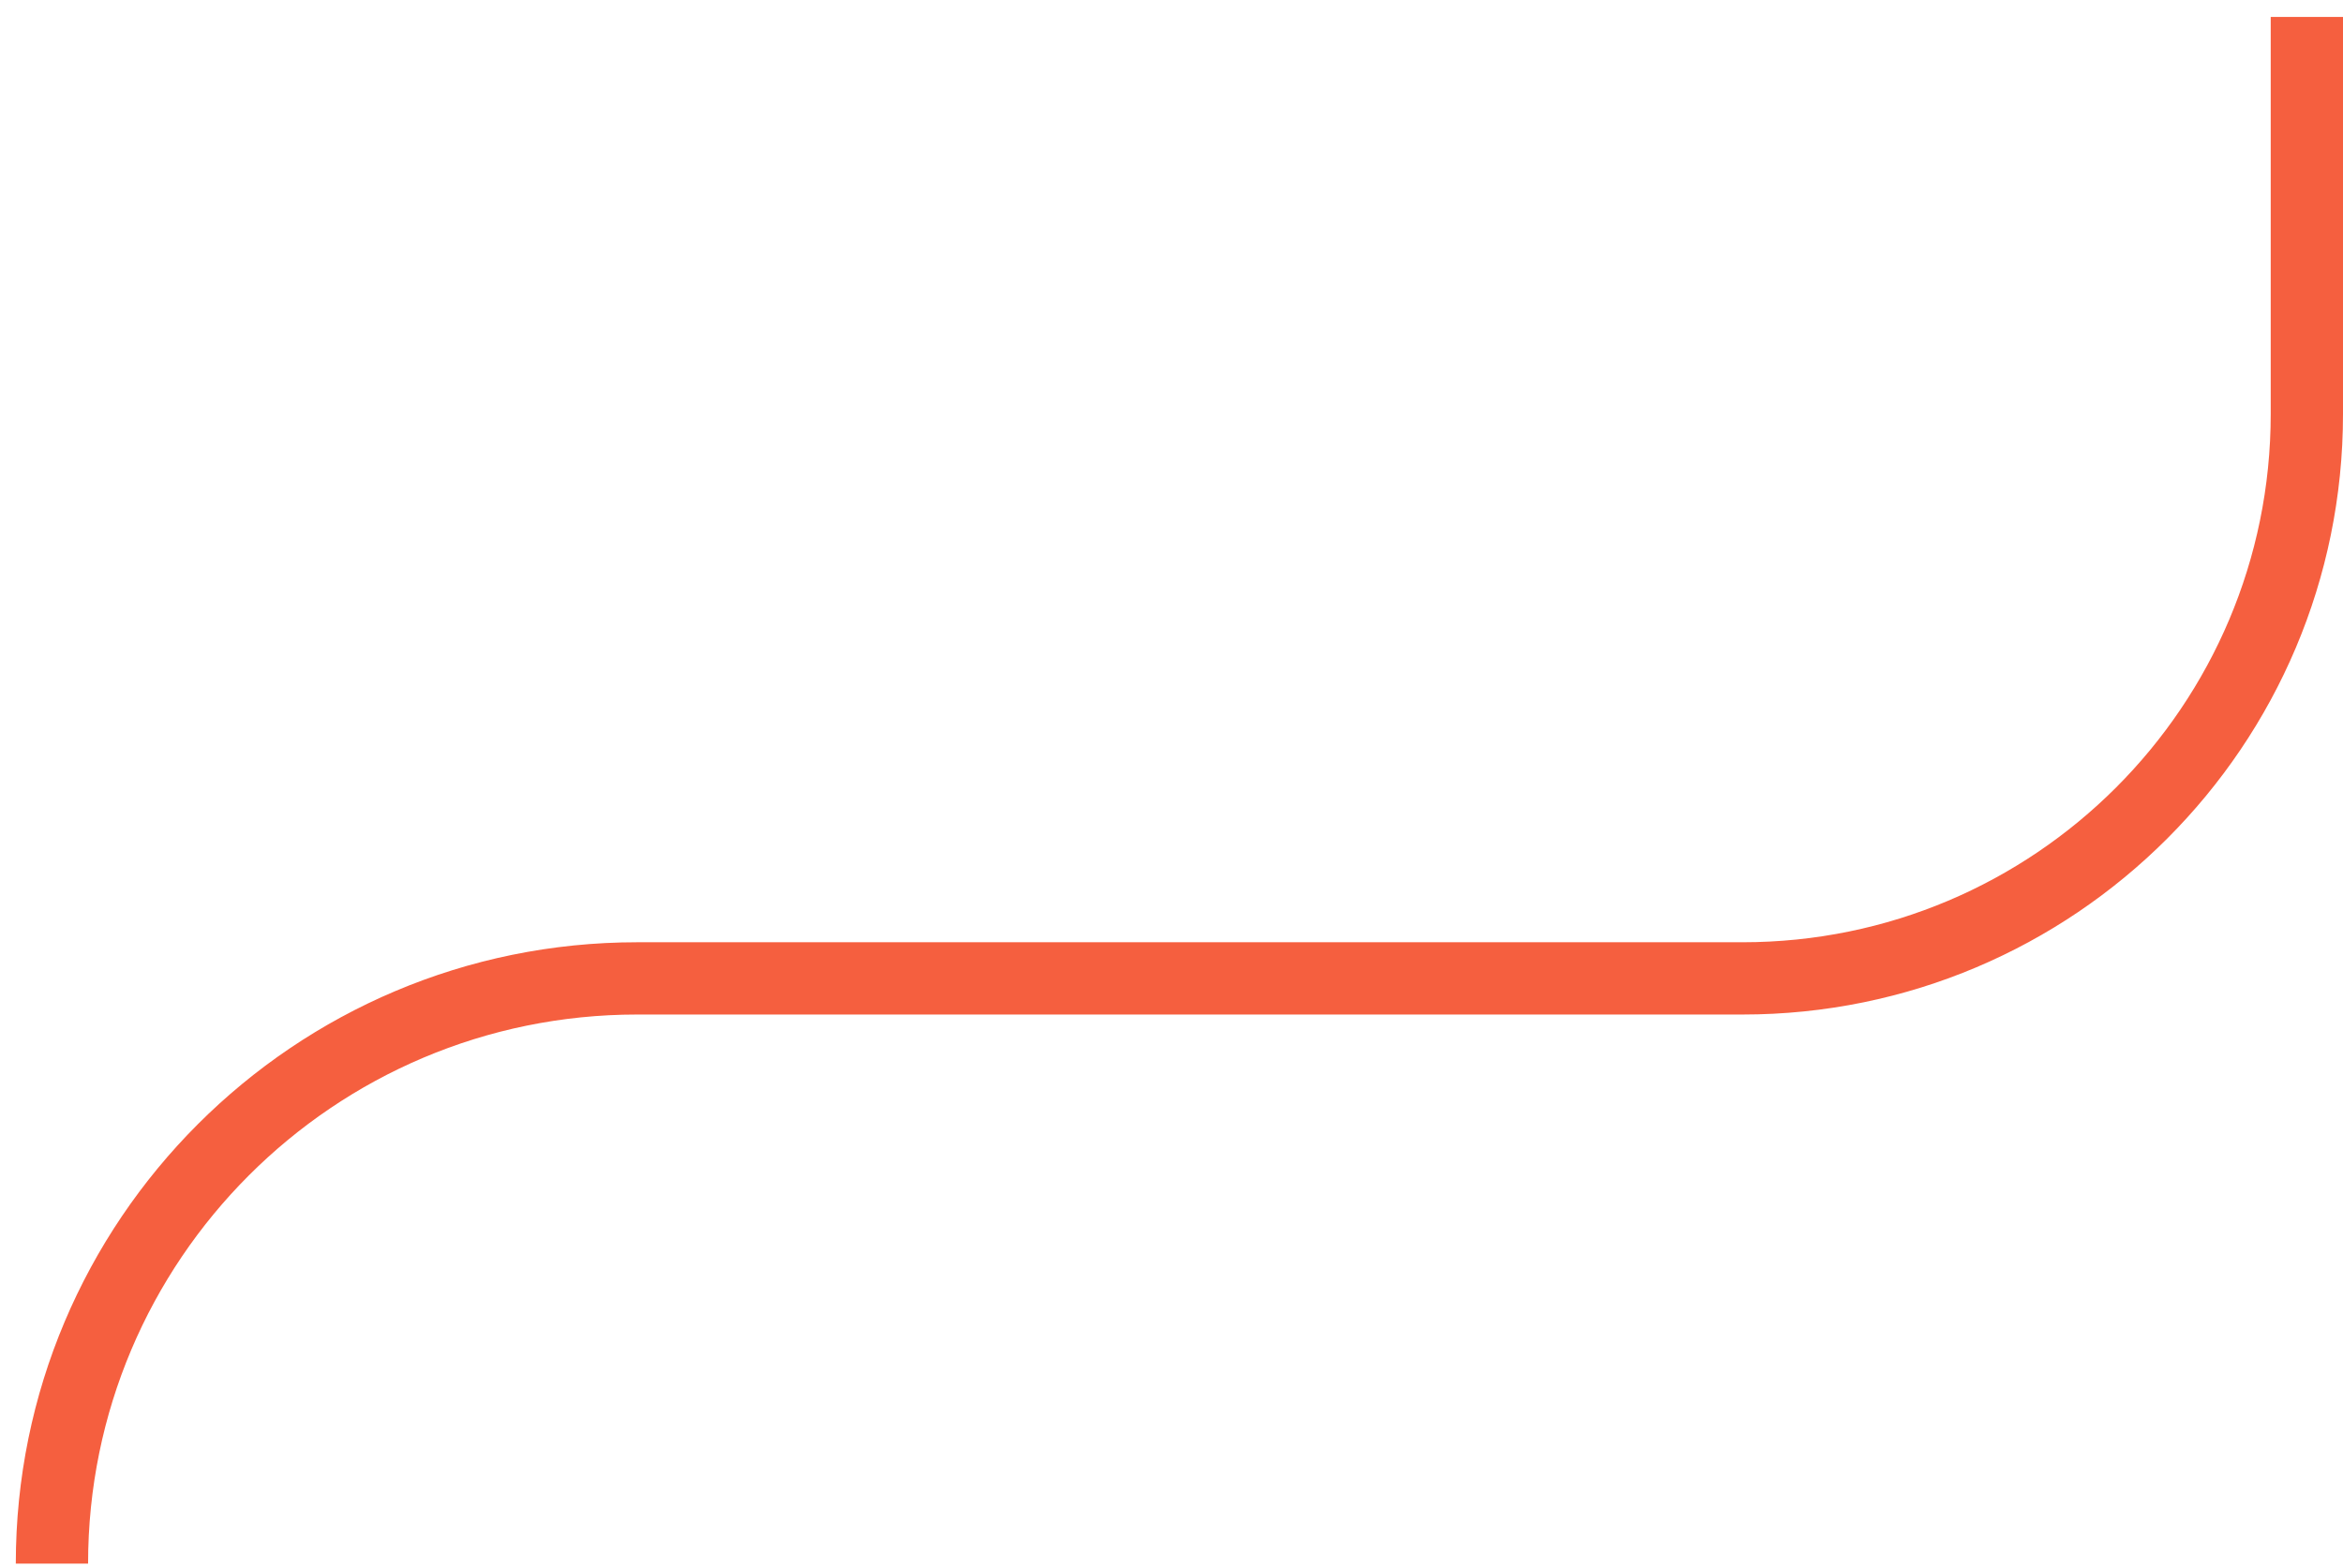 <?xml version="1.0" encoding="UTF-8"?> <svg xmlns="http://www.w3.org/2000/svg" width="133" height="89" viewBox="0 0 133 89" fill="none"><path fill-rule="evenodd" clip-rule="evenodd" d="M133 23.503V0.961H128.897V23.503C128.897 40.062 115.474 53.485 98.915 53.485H36.168C16.689 53.485 0.897 69.276 0.897 88.756H5C5 71.542 18.955 57.587 36.168 57.587H98.915C117.74 57.587 133 42.327 133 23.503Z" fill="#F55F3F"></path></svg> 